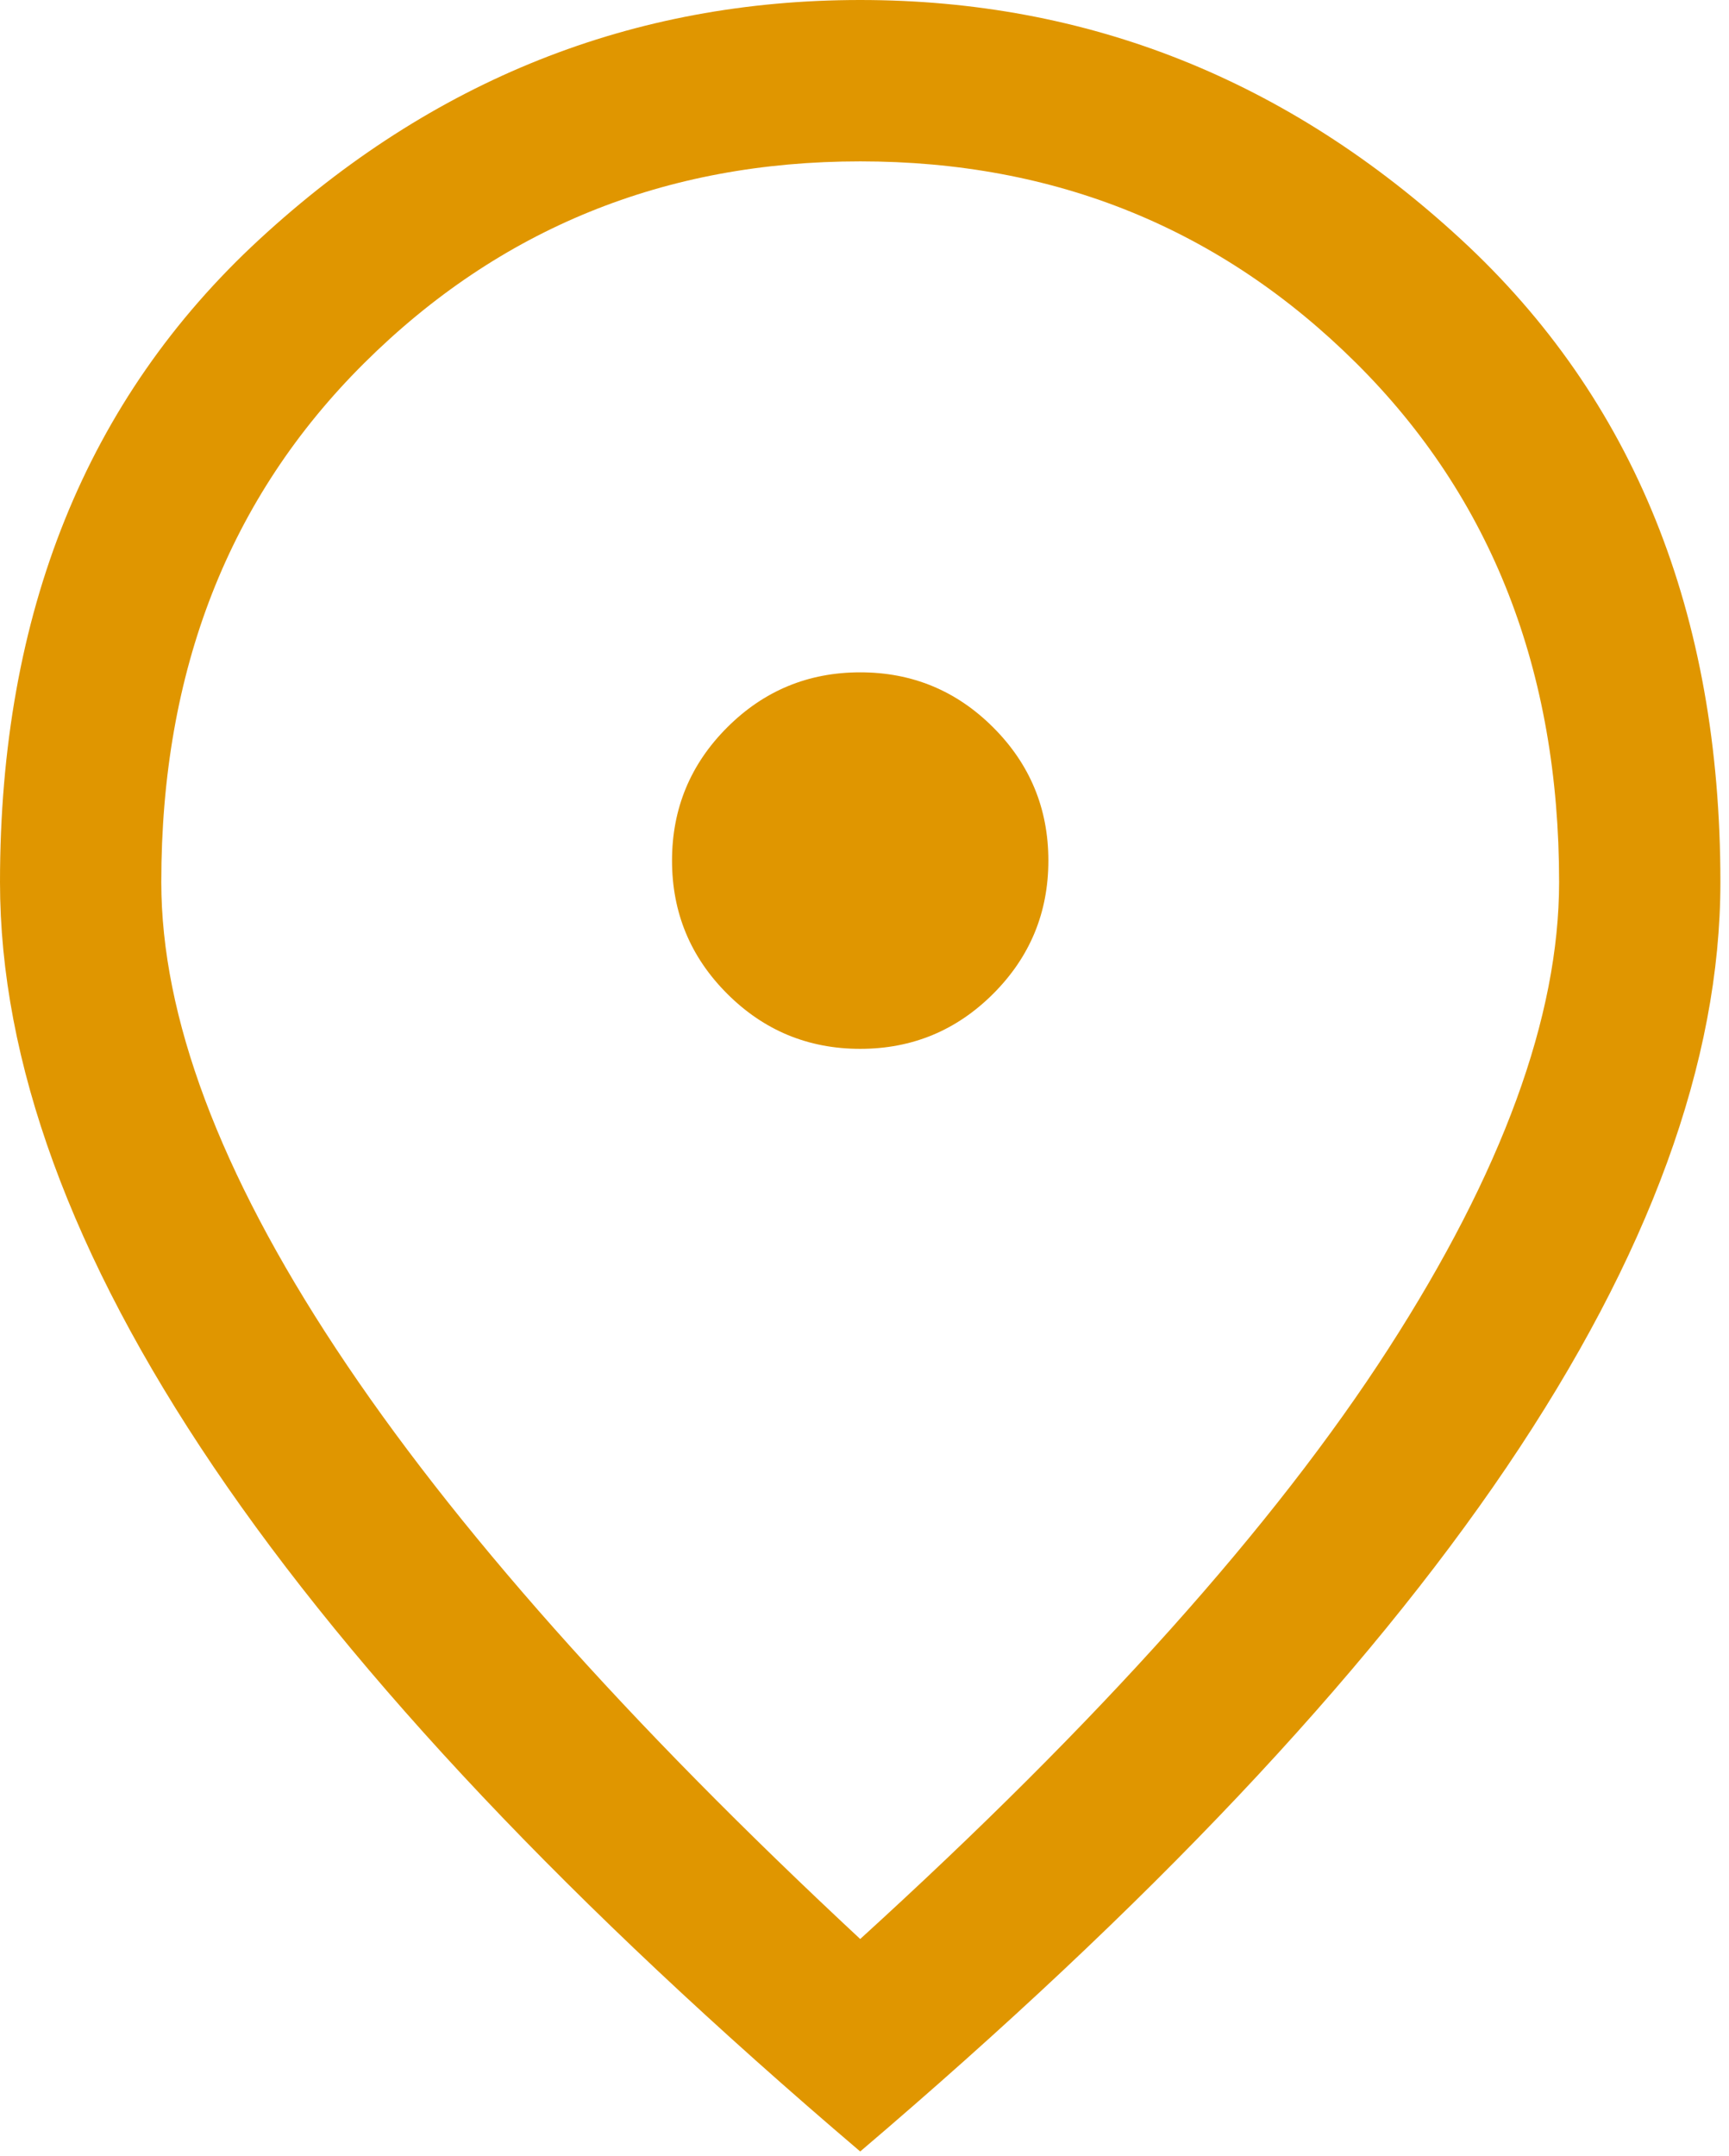 <?xml version="1.0" encoding="UTF-8" standalone="no"?><!DOCTYPE svg PUBLIC "-//W3C//DTD SVG 1.1//EN" "http://www.w3.org/Graphics/SVG/1.1/DTD/svg11.dtd"><svg width="100%" height="100%" viewBox="0 0 134 167" version="1.1" xmlns="http://www.w3.org/2000/svg" xmlns:xlink="http://www.w3.org/1999/xlink" xml:space="preserve" xmlns:serif="http://www.serif.com/" style="fill-rule:evenodd;clip-rule:evenodd;stroke-linejoin:round;stroke-miterlimit:2;"><path d="M66.667,81.25c4.027,0 7.465,-1.424 10.312,-4.271c2.847,-2.847 4.271,-6.285 4.271,-10.312c0,-4.028 -1.424,-7.466 -4.271,-10.313c-2.847,-2.847 -6.285,-4.271 -10.312,-4.271c-4.028,0 -7.466,1.424 -10.313,4.271c-2.847,2.847 -4.271,6.285 -4.271,10.313c0,4.027 1.424,7.465 4.271,10.312c2.847,2.847 6.285,4.271 10.313,4.271Zm-0,68.958c18.472,-16.805 32.118,-32.048 40.937,-45.729c8.82,-13.68 13.229,-25.729 13.229,-36.146c0,-16.389 -5.243,-29.791 -15.729,-40.208c-10.486,-10.417 -23.298,-15.625 -38.437,-15.625c-15.139,0 -27.952,5.208 -38.438,15.625c-10.486,10.417 -15.729,23.819 -15.729,40.208c0,10.417 4.514,22.466 13.542,36.146c9.027,13.681 22.569,28.924 40.625,45.729Zm-0,16.459c-22.361,-19.028 -39.063,-36.702 -50.105,-53.021c-11.041,-16.32 -16.562,-31.424 -16.562,-45.313c0,-20.833 6.701,-37.43 20.104,-49.791c13.403,-12.361 28.924,-18.542 46.563,-18.542c17.639,0 33.159,6.181 46.562,18.542c13.403,12.361 20.104,28.958 20.104,49.791c0,13.889 -5.52,28.993 -16.562,45.313c-11.042,16.319 -27.743,33.993 -50.104,53.021Z" style="fill:#e09600;fill-rule:nonzero;"/></svg>